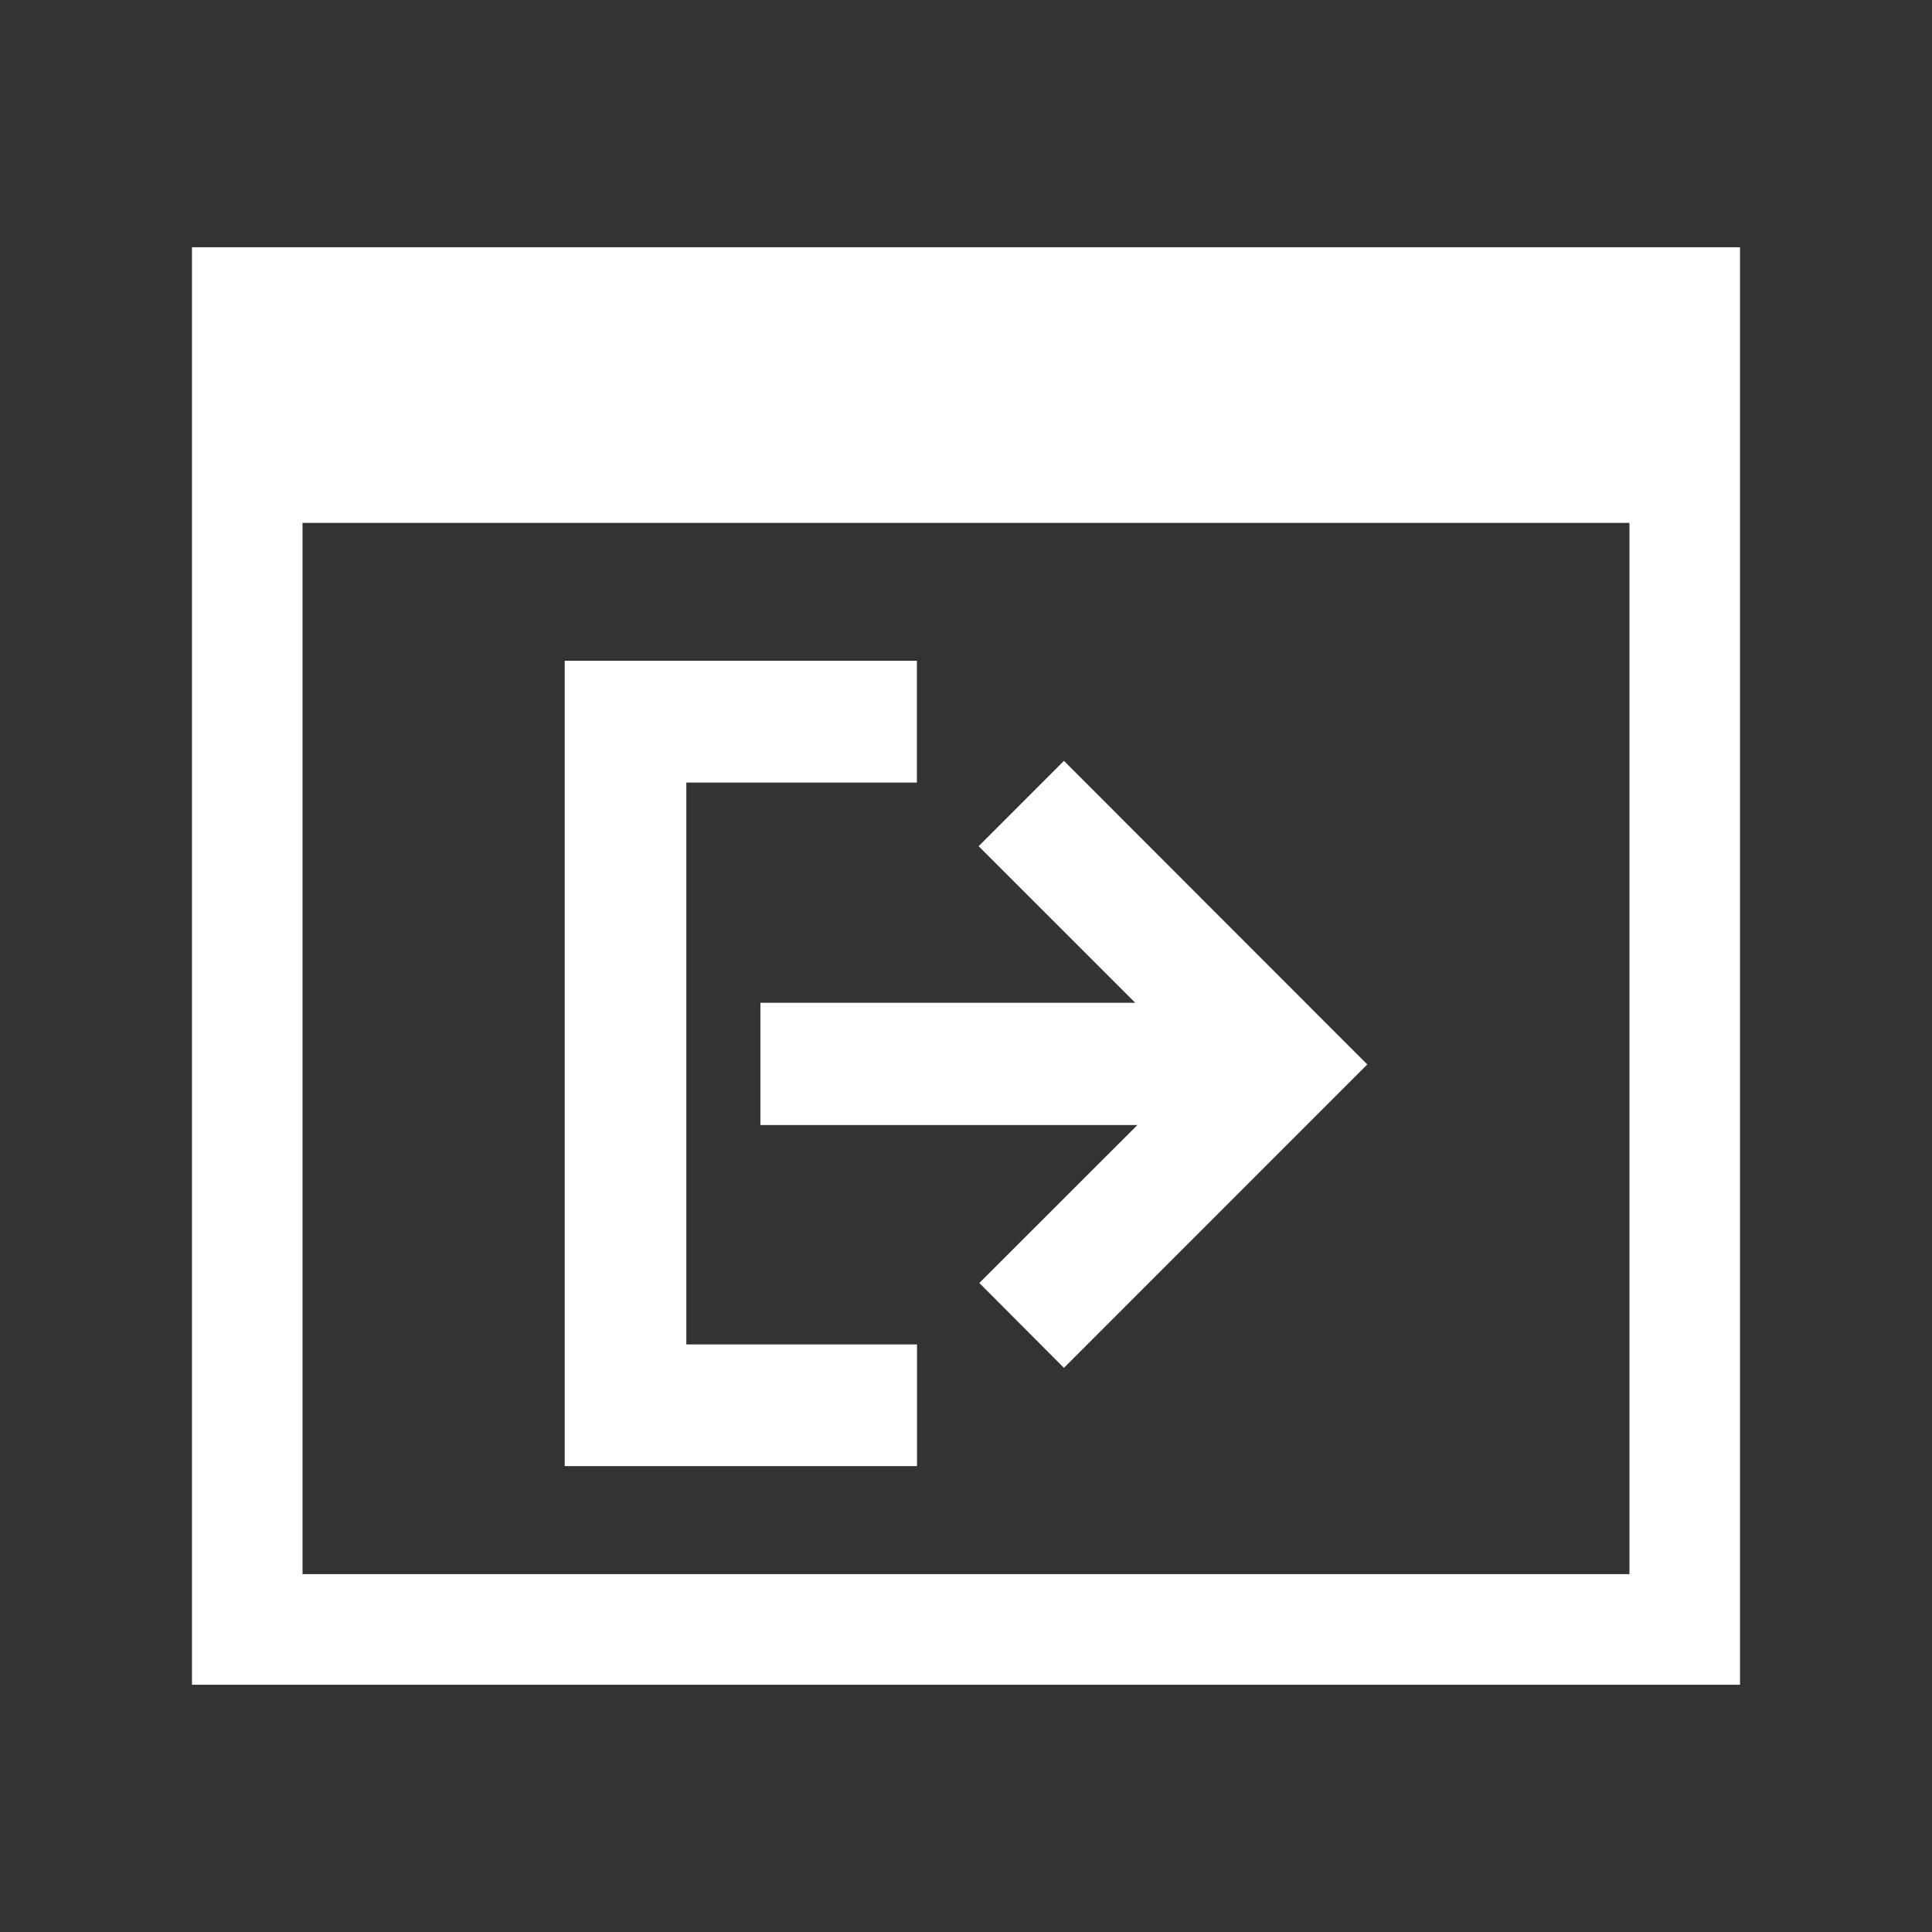 <?xml version="1.0" encoding="UTF-8"?>
<svg id="Layer_1" data-name="Layer 1" xmlns="http://www.w3.org/2000/svg" version="1.1" viewBox="0 0 1024 1024">
  <rect x="0" y="0" width="1024" height="1024" fill="#333333" stroke="none"/>
  <defs>
    <style>
      .cls-1 {
        fill: white;
        stroke-width: 0px;
      }
    </style>
  </defs>
  <path class="cls-1" d="M440.42,776.2h-7.74l-.02-.06c1.09-.06,2.19-.08,3.3-.08,1.5,0,2.98.04,4.46.14Z"/>
  <g>
    <polygon class="cls-1" points="299.31 350.23 299.31 777.07 486.04 777.07 486.04 712.57 363.77 712.57 363.77 414.78 485.98 414.78 485.98 350.23 299.31 350.23"/>
    <path class="cls-1" d="M724.69,564.18c-53.62-53.66-107.54-107.63-160.78-160.91-14.35,14.36-29.26,29.27-45.22,45.24,27.19,27.18,54.83,54.81,83.02,83h-198.68v64.79h199.8c-28.76,28.74-56.43,56.39-83.77,83.71,15.43,15.48,30.33,30.42,44.85,44.99,53.66-53.68,107.52-107.54,160.78-160.82Z"/>
  </g>
  <path class="cls-1" d="M101.75,453.39V131.05h820.51v761.9H101.75v-277.81s0-161.74,0-161.74ZM160.35,658.52v175.82h703.29V277.14H160.35v234.86s0,146.52,0,146.52Z"/>
</svg>